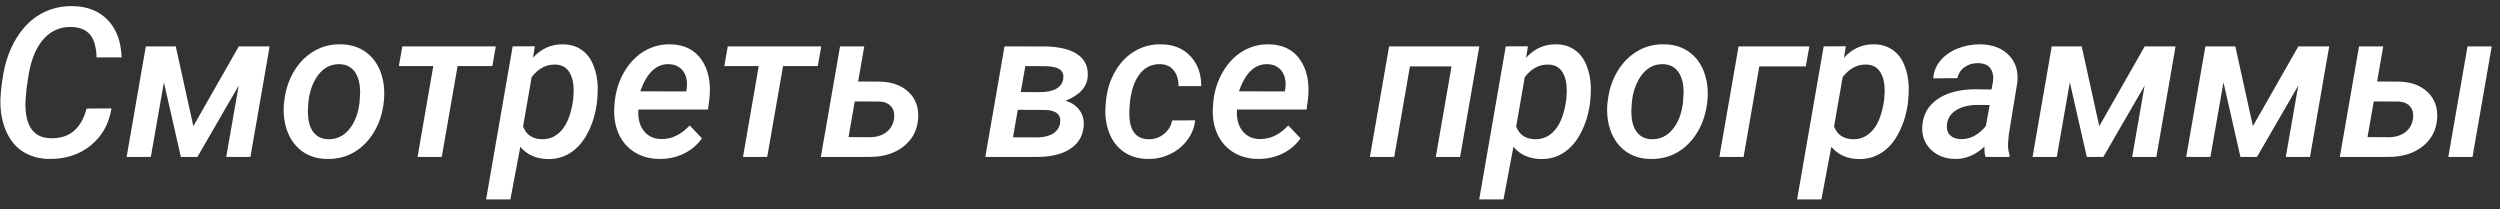 <?xml version="1.0" encoding="UTF-8"?> <svg xmlns="http://www.w3.org/2000/svg" width="239" height="20" viewBox="0 0 239 20" fill="none"><rect x="0" y="0" width="239" height="20" fill="#333333" stroke="none"/> <path d="M10.66 10.361C10.419 11.846 9.752 13.031 8.658 13.916C7.564 14.795 6.233 15.221 4.664 15.195C3.759 15.176 2.965 14.961 2.281 14.551C1.604 14.141 1.074 13.545 0.689 12.764C0.305 11.976 0.09 11.087 0.045 10.098C0.006 9.355 0.097 8.346 0.318 7.07C0.54 5.788 0.963 4.639 1.588 3.623C2.219 2.607 2.991 1.842 3.902 1.328C4.82 0.814 5.839 0.566 6.959 0.586C8.372 0.612 9.488 1.058 10.309 1.924C11.135 2.783 11.575 3.971 11.627 5.488H9.234C9.202 4.473 8.987 3.74 8.59 3.291C8.199 2.835 7.617 2.598 6.842 2.578C5.781 2.546 4.892 2.926 4.176 3.721C3.46 4.515 2.978 5.671 2.73 7.188L2.535 8.486L2.447 9.482C2.395 10.153 2.441 10.784 2.584 11.377C2.734 11.963 2.994 12.412 3.365 12.725C3.736 13.031 4.208 13.193 4.781 13.213C6.598 13.284 7.763 12.341 8.277 10.381L10.66 10.361ZM18.482 12.06L22.828 4.434H25.777L23.941 15H21.627L22.818 8.184L18.873 15H17.291L15.67 7.871L14.42 15H12.105L13.941 4.434H16.803L18.482 12.06ZM27.174 9.678C27.285 8.643 27.587 7.702 28.082 6.855C28.583 6.009 29.225 5.355 30.006 4.893C30.787 4.43 31.653 4.212 32.603 4.238C33.508 4.251 34.29 4.492 34.947 4.961C35.605 5.43 36.083 6.071 36.383 6.885C36.689 7.699 36.796 8.604 36.705 9.6C36.601 10.719 36.295 11.709 35.787 12.568C35.286 13.428 34.641 14.088 33.853 14.551C33.072 15.007 32.203 15.221 31.246 15.195C30.348 15.182 29.57 14.945 28.912 14.482C28.261 14.014 27.783 13.376 27.477 12.568C27.171 11.755 27.06 10.859 27.145 9.883L27.174 9.678ZM29.449 11.016C29.482 11.699 29.661 12.249 29.986 12.666C30.318 13.076 30.777 13.291 31.363 13.31C32.158 13.33 32.822 13.024 33.355 12.393C33.896 11.761 34.234 10.898 34.371 9.805L34.43 8.848C34.43 8.014 34.264 7.36 33.932 6.885C33.6 6.41 33.118 6.159 32.486 6.133C31.497 6.107 30.715 6.592 30.143 7.588C29.797 8.193 29.579 8.89 29.488 9.678C29.436 10.225 29.423 10.671 29.449 11.016ZM47.066 6.318H43.746L42.232 15H39.918L41.422 6.318H38.131L38.463 4.434H47.398L47.066 6.318ZM57.076 9.756C56.946 10.81 56.663 11.768 56.227 12.627C55.797 13.486 55.247 14.137 54.576 14.58C53.912 15.016 53.167 15.225 52.34 15.205C51.24 15.179 50.374 14.788 49.742 14.033L48.795 19.062H46.471L49.01 4.434L51.129 4.424L50.953 5.518C51.76 4.639 52.721 4.212 53.834 4.238C54.505 4.245 55.087 4.417 55.582 4.756C56.077 5.088 56.454 5.573 56.715 6.211C56.982 6.849 57.125 7.559 57.145 8.34C57.151 8.737 57.128 9.209 57.076 9.756ZM54.791 9.551L54.84 8.838C54.859 7.998 54.719 7.347 54.42 6.885C54.127 6.423 53.684 6.185 53.092 6.172C52.219 6.146 51.464 6.546 50.826 7.373L50.006 12.09C50.299 12.878 50.895 13.284 51.793 13.31C52.561 13.33 53.206 13.031 53.727 12.412C54.254 11.794 54.609 10.84 54.791 9.551ZM62.984 15.195C62.066 15.176 61.269 14.945 60.592 14.502C59.921 14.059 59.423 13.454 59.098 12.685C58.779 11.917 58.658 11.061 58.736 10.117L58.766 9.717C58.883 8.643 59.195 7.679 59.703 6.826C60.217 5.967 60.855 5.316 61.617 4.873C62.379 4.43 63.206 4.219 64.098 4.238C65.419 4.264 66.409 4.756 67.066 5.713C67.731 6.67 67.981 7.917 67.818 9.453L67.682 10.469H61.031C60.973 11.309 61.142 11.986 61.539 12.5C61.936 13.014 62.483 13.278 63.18 13.291C64.176 13.324 65.094 12.891 65.934 11.992L67.106 13.223C66.663 13.854 66.08 14.346 65.357 14.697C64.635 15.042 63.844 15.208 62.984 15.195ZM63.971 6.133C62.747 6.094 61.829 6.96 61.217 8.73L65.602 8.74L65.641 8.535C65.686 8.236 65.689 7.943 65.65 7.656C65.579 7.194 65.397 6.829 65.103 6.562C64.811 6.296 64.433 6.152 63.971 6.133ZM78.18 6.318H74.859L73.346 15H71.031L72.535 6.318H69.244L69.576 4.434H78.512L78.18 6.318ZM82.037 7.793L84.127 7.803C85.273 7.829 86.181 8.158 86.852 8.789C87.529 9.421 87.838 10.26 87.779 11.309C87.708 12.409 87.249 13.301 86.402 13.984C85.556 14.662 84.472 15 83.15 15H78.473L80.309 4.434H82.623L82.037 7.793ZM81.715 9.697L81.119 13.105L83.228 13.115C83.828 13.102 84.329 12.943 84.732 12.637C85.136 12.331 85.38 11.908 85.465 11.367C85.537 10.866 85.445 10.472 85.191 10.185C84.944 9.893 84.576 9.733 84.088 9.707L81.715 9.697ZM94.195 15L96.031 4.434L100.074 4.443C101.038 4.469 101.839 4.622 102.477 4.902C103.544 5.378 104.049 6.169 103.99 7.275C103.925 8.317 103.215 9.102 101.861 9.629C102.408 9.792 102.838 10.072 103.15 10.469C103.469 10.866 103.622 11.344 103.609 11.904C103.577 12.868 103.18 13.62 102.418 14.16C101.663 14.7 100.621 14.98 99.293 15H94.195ZM97.301 10.498L96.842 13.125L99.225 13.135C99.856 13.115 100.351 12.985 100.709 12.744C101.074 12.503 101.285 12.171 101.344 11.748C101.409 11.377 101.324 11.084 101.09 10.869C100.862 10.648 100.481 10.527 99.947 10.508L97.301 10.498ZM97.584 8.799L99.361 8.809C100.742 8.809 101.503 8.385 101.646 7.539C101.705 7.161 101.607 6.872 101.354 6.67C101.106 6.462 100.657 6.348 100.006 6.328L98.023 6.318L97.584 8.799ZM109.781 13.31C110.335 13.324 110.823 13.164 111.246 12.832C111.676 12.493 111.949 12.054 112.066 11.514L114.254 11.504C114.182 12.2 113.928 12.835 113.492 13.408C113.062 13.981 112.509 14.427 111.832 14.746C111.155 15.065 110.449 15.215 109.713 15.195C108.808 15.182 108.036 14.948 107.398 14.492C106.76 14.037 106.295 13.408 106.002 12.607C105.709 11.8 105.611 10.902 105.709 9.912L105.738 9.57C105.849 8.548 106.145 7.624 106.627 6.797C107.115 5.964 107.743 5.322 108.512 4.873C109.28 4.424 110.133 4.212 111.07 4.238C112.216 4.264 113.131 4.645 113.814 5.381C114.498 6.11 114.84 7.061 114.84 8.232H112.672C112.672 7.627 112.522 7.132 112.223 6.748C111.93 6.364 111.503 6.159 110.943 6.133C110.038 6.107 109.326 6.491 108.805 7.285C108.284 8.079 108.004 9.199 107.965 10.645C107.919 12.396 108.525 13.284 109.781 13.31ZM120.211 15.195C119.293 15.176 118.495 14.945 117.818 14.502C117.148 14.059 116.65 13.454 116.324 12.685C116.005 11.917 115.885 11.061 115.963 10.117L115.992 9.717C116.109 8.643 116.422 7.679 116.93 6.826C117.444 5.967 118.082 5.316 118.844 4.873C119.605 4.43 120.432 4.219 121.324 4.238C122.646 4.264 123.635 4.756 124.293 5.713C124.957 6.67 125.208 7.917 125.045 9.453L124.908 10.469H118.258C118.199 11.309 118.368 11.986 118.766 12.5C119.163 13.014 119.71 13.278 120.406 13.291C121.402 13.324 122.32 12.891 123.16 11.992L124.332 13.223C123.889 13.854 123.307 14.346 122.584 14.697C121.861 15.042 121.07 15.208 120.211 15.195ZM121.197 6.133C119.973 6.094 119.055 6.96 118.443 8.73L122.828 8.74L122.867 8.535C122.913 8.236 122.916 7.943 122.877 7.656C122.805 7.194 122.623 6.829 122.33 6.562C122.037 6.296 121.66 6.152 121.197 6.133ZM139.586 15H137.262L138.766 6.348H134.791L133.287 15H130.963L132.799 4.434H141.422L139.586 15ZM152.018 9.756C151.887 10.81 151.604 11.768 151.168 12.627C150.738 13.486 150.188 14.137 149.518 14.58C148.854 15.016 148.108 15.225 147.281 15.205C146.181 15.179 145.315 14.788 144.684 14.033L143.736 19.062H141.412L143.951 4.434L146.07 4.424L145.895 5.518C146.702 4.639 147.662 4.212 148.775 4.238C149.446 4.245 150.029 4.417 150.523 4.756C151.018 5.088 151.396 5.573 151.656 6.211C151.923 6.849 152.066 7.559 152.086 8.34C152.092 8.737 152.07 9.209 152.018 9.756ZM149.732 9.551L149.781 8.838C149.801 7.998 149.661 7.347 149.361 6.885C149.068 6.423 148.626 6.185 148.033 6.172C147.161 6.146 146.406 6.546 145.768 7.373L144.947 12.09C145.24 12.878 145.836 13.284 146.734 13.31C147.503 13.33 148.147 13.031 148.668 12.412C149.195 11.794 149.55 10.84 149.732 9.551ZM153.697 9.678C153.808 8.643 154.111 7.702 154.605 6.855C155.107 6.009 155.748 5.355 156.529 4.893C157.311 4.43 158.176 4.212 159.127 4.238C160.032 4.251 160.813 4.492 161.471 4.961C162.128 5.43 162.607 6.071 162.906 6.885C163.212 7.699 163.32 8.604 163.229 9.6C163.124 10.719 162.818 11.709 162.311 12.568C161.809 13.428 161.165 14.088 160.377 14.551C159.596 15.007 158.727 15.221 157.77 15.195C156.871 15.182 156.093 14.945 155.436 14.482C154.785 14.014 154.306 13.376 154 12.568C153.694 11.755 153.583 10.859 153.668 9.883L153.697 9.678ZM155.973 11.016C156.005 11.699 156.184 12.249 156.51 12.666C156.842 13.076 157.301 13.291 157.887 13.31C158.681 13.33 159.345 13.024 159.879 12.393C160.419 11.761 160.758 10.898 160.895 9.805L160.953 8.848C160.953 8.014 160.787 7.36 160.455 6.885C160.123 6.41 159.641 6.159 159.01 6.133C158.02 6.107 157.239 6.592 156.666 7.588C156.321 8.193 156.103 8.89 156.012 9.678C155.96 10.225 155.947 10.671 155.973 11.016ZM172.633 6.348H168.189L166.686 15H164.371L166.207 4.434H172.975L172.633 6.348ZM182.408 9.756C182.278 10.81 181.995 11.768 181.559 12.627C181.129 13.486 180.579 14.137 179.908 14.58C179.244 15.016 178.499 15.225 177.672 15.205C176.572 15.179 175.706 14.788 175.074 14.033L174.127 19.062H171.803L174.342 4.434L176.461 4.424L176.285 5.518C177.092 4.639 178.053 4.212 179.166 4.238C179.837 4.245 180.419 4.417 180.914 4.756C181.409 5.088 181.786 5.573 182.047 6.211C182.314 6.849 182.457 7.559 182.477 8.34C182.483 8.737 182.46 9.209 182.408 9.756ZM180.123 9.551L180.172 8.838C180.191 7.998 180.051 7.347 179.752 6.885C179.459 6.423 179.016 6.185 178.424 6.172C177.551 6.146 176.796 6.546 176.158 7.373L175.338 12.09C175.631 12.878 176.227 13.284 177.125 13.31C177.893 13.33 178.538 13.031 179.059 12.412C179.586 11.794 179.941 10.84 180.123 9.551ZM189.811 15C189.732 14.74 189.7 14.411 189.713 14.014C188.84 14.828 187.9 15.221 186.891 15.195C185.973 15.182 185.211 14.889 184.605 14.316C184.007 13.737 183.727 13.005 183.766 12.119C183.818 11.006 184.299 10.13 185.211 9.492C186.122 8.854 187.346 8.535 188.883 8.535L190.387 8.555L190.523 7.832C190.562 7.578 190.562 7.34 190.523 7.119C190.393 6.416 189.928 6.055 189.127 6.035C188.632 6.022 188.196 6.149 187.818 6.416C187.447 6.676 187.219 7.028 187.135 7.471L184.82 7.49C184.866 6.839 185.097 6.27 185.514 5.781C185.93 5.286 186.484 4.902 187.174 4.629C187.864 4.355 188.593 4.225 189.361 4.238C190.514 4.264 191.412 4.613 192.057 5.283C192.701 5.947 192.968 6.81 192.857 7.871L192.047 12.822L191.969 13.701C191.949 14.085 191.998 14.46 192.115 14.824L192.105 15H189.811ZM187.428 13.301C187.916 13.314 188.368 13.203 188.785 12.969C189.202 12.728 189.557 12.419 189.85 12.041L190.211 10.039L189.107 10.029C188.235 10.029 187.538 10.195 187.018 10.527C186.497 10.853 186.201 11.302 186.129 11.875C186.077 12.311 186.171 12.656 186.412 12.91C186.66 13.158 186.998 13.288 187.428 13.301ZM200.689 12.06L205.035 4.434H207.984L206.148 15H203.834L205.025 8.184L201.08 15H199.498L197.877 7.871L196.627 15H194.312L196.148 4.434H199.01L200.689 12.06ZM215.377 12.06L219.723 4.434H222.672L220.836 15H218.521L219.713 8.184L215.768 15H214.186L212.564 7.871L211.314 15H209L210.836 4.434H213.697L215.377 12.06ZM227.252 7.793L229.342 7.803C230.488 7.829 231.396 8.158 232.066 8.789C232.743 9.421 233.053 10.26 232.994 11.309C232.923 12.409 232.464 13.301 231.617 13.984C230.771 14.662 229.687 15 228.365 15H223.688L225.523 4.434H227.838L227.252 7.793ZM226.93 9.697L226.334 13.105L228.443 13.115C229.042 13.102 229.544 12.943 229.947 12.637C230.351 12.331 230.595 11.908 230.68 11.367C230.751 10.866 230.66 10.472 230.406 10.185C230.159 9.893 229.791 9.733 229.303 9.707L226.93 9.697ZM236.373 15H234.059L235.895 4.434H238.209L236.373 15Z" fill="white"></path> </svg> 